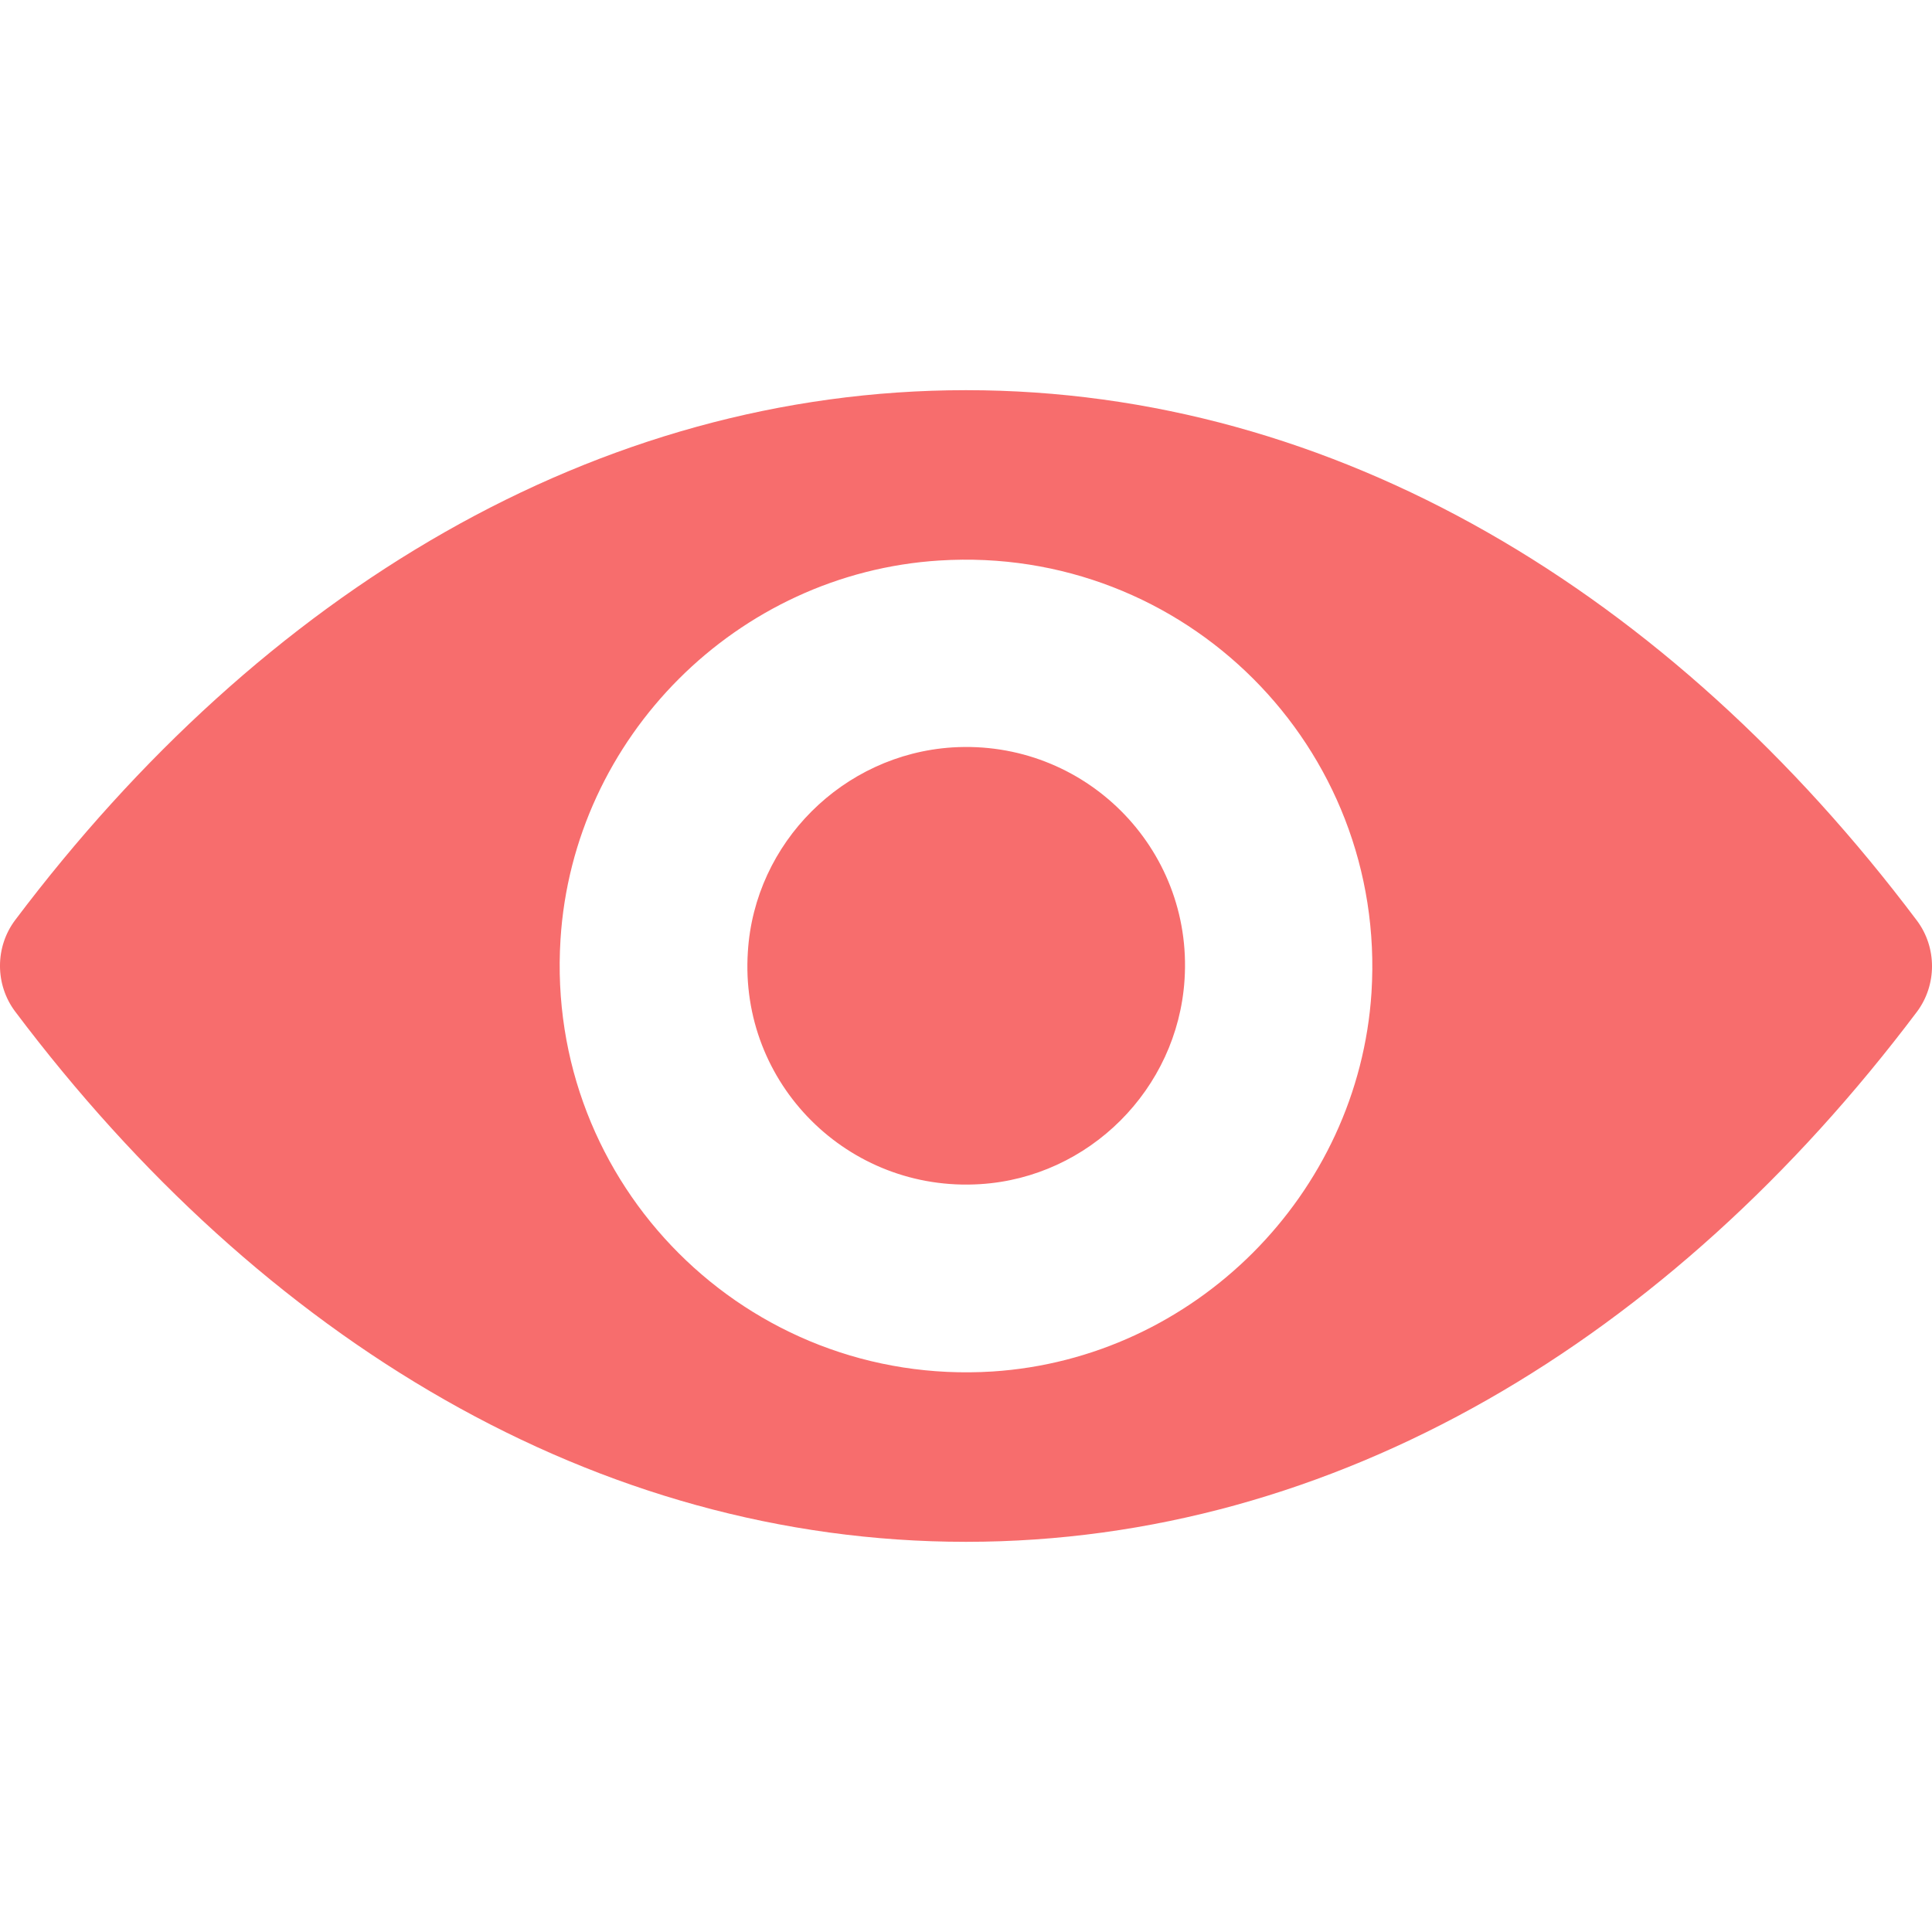 <svg width="44" height="44" viewBox="0 0 44 44" fill="none" xmlns="http://www.w3.org/2000/svg">
<g clip-path="url(#clip0_112:1768)">
<path d="M22 8.886C13.593 8.886 5.97 13.485 0.344 20.956C-0.115 21.568 -0.115 22.423 0.344 23.035C5.97 30.515 13.593 35.114 22 35.114C30.407 35.114 38.03 30.515 43.656 23.044C44.115 22.432 44.115 21.577 43.656 20.965C38.03 13.485 30.407 8.886 22 8.886ZM22.603 31.235C17.023 31.586 12.414 26.986 12.765 21.397C13.053 16.788 16.789 13.053 21.397 12.765C26.977 12.414 31.586 17.013 31.235 22.603C30.938 27.202 27.202 30.938 22.603 31.235ZM22.324 26.968C19.318 27.157 16.834 24.682 17.032 21.676C17.185 19.192 19.201 17.184 21.685 17.022C24.691 16.833 27.175 19.309 26.977 22.315C26.815 24.808 24.799 26.815 22.324 26.968Z" fill="#F76D6D"/>
</g>
<defs>
<clipPath id="clip0_112:1768">
<rect width="44" height="44" fill="white"/>
</clipPath>
</defs>
</svg>

